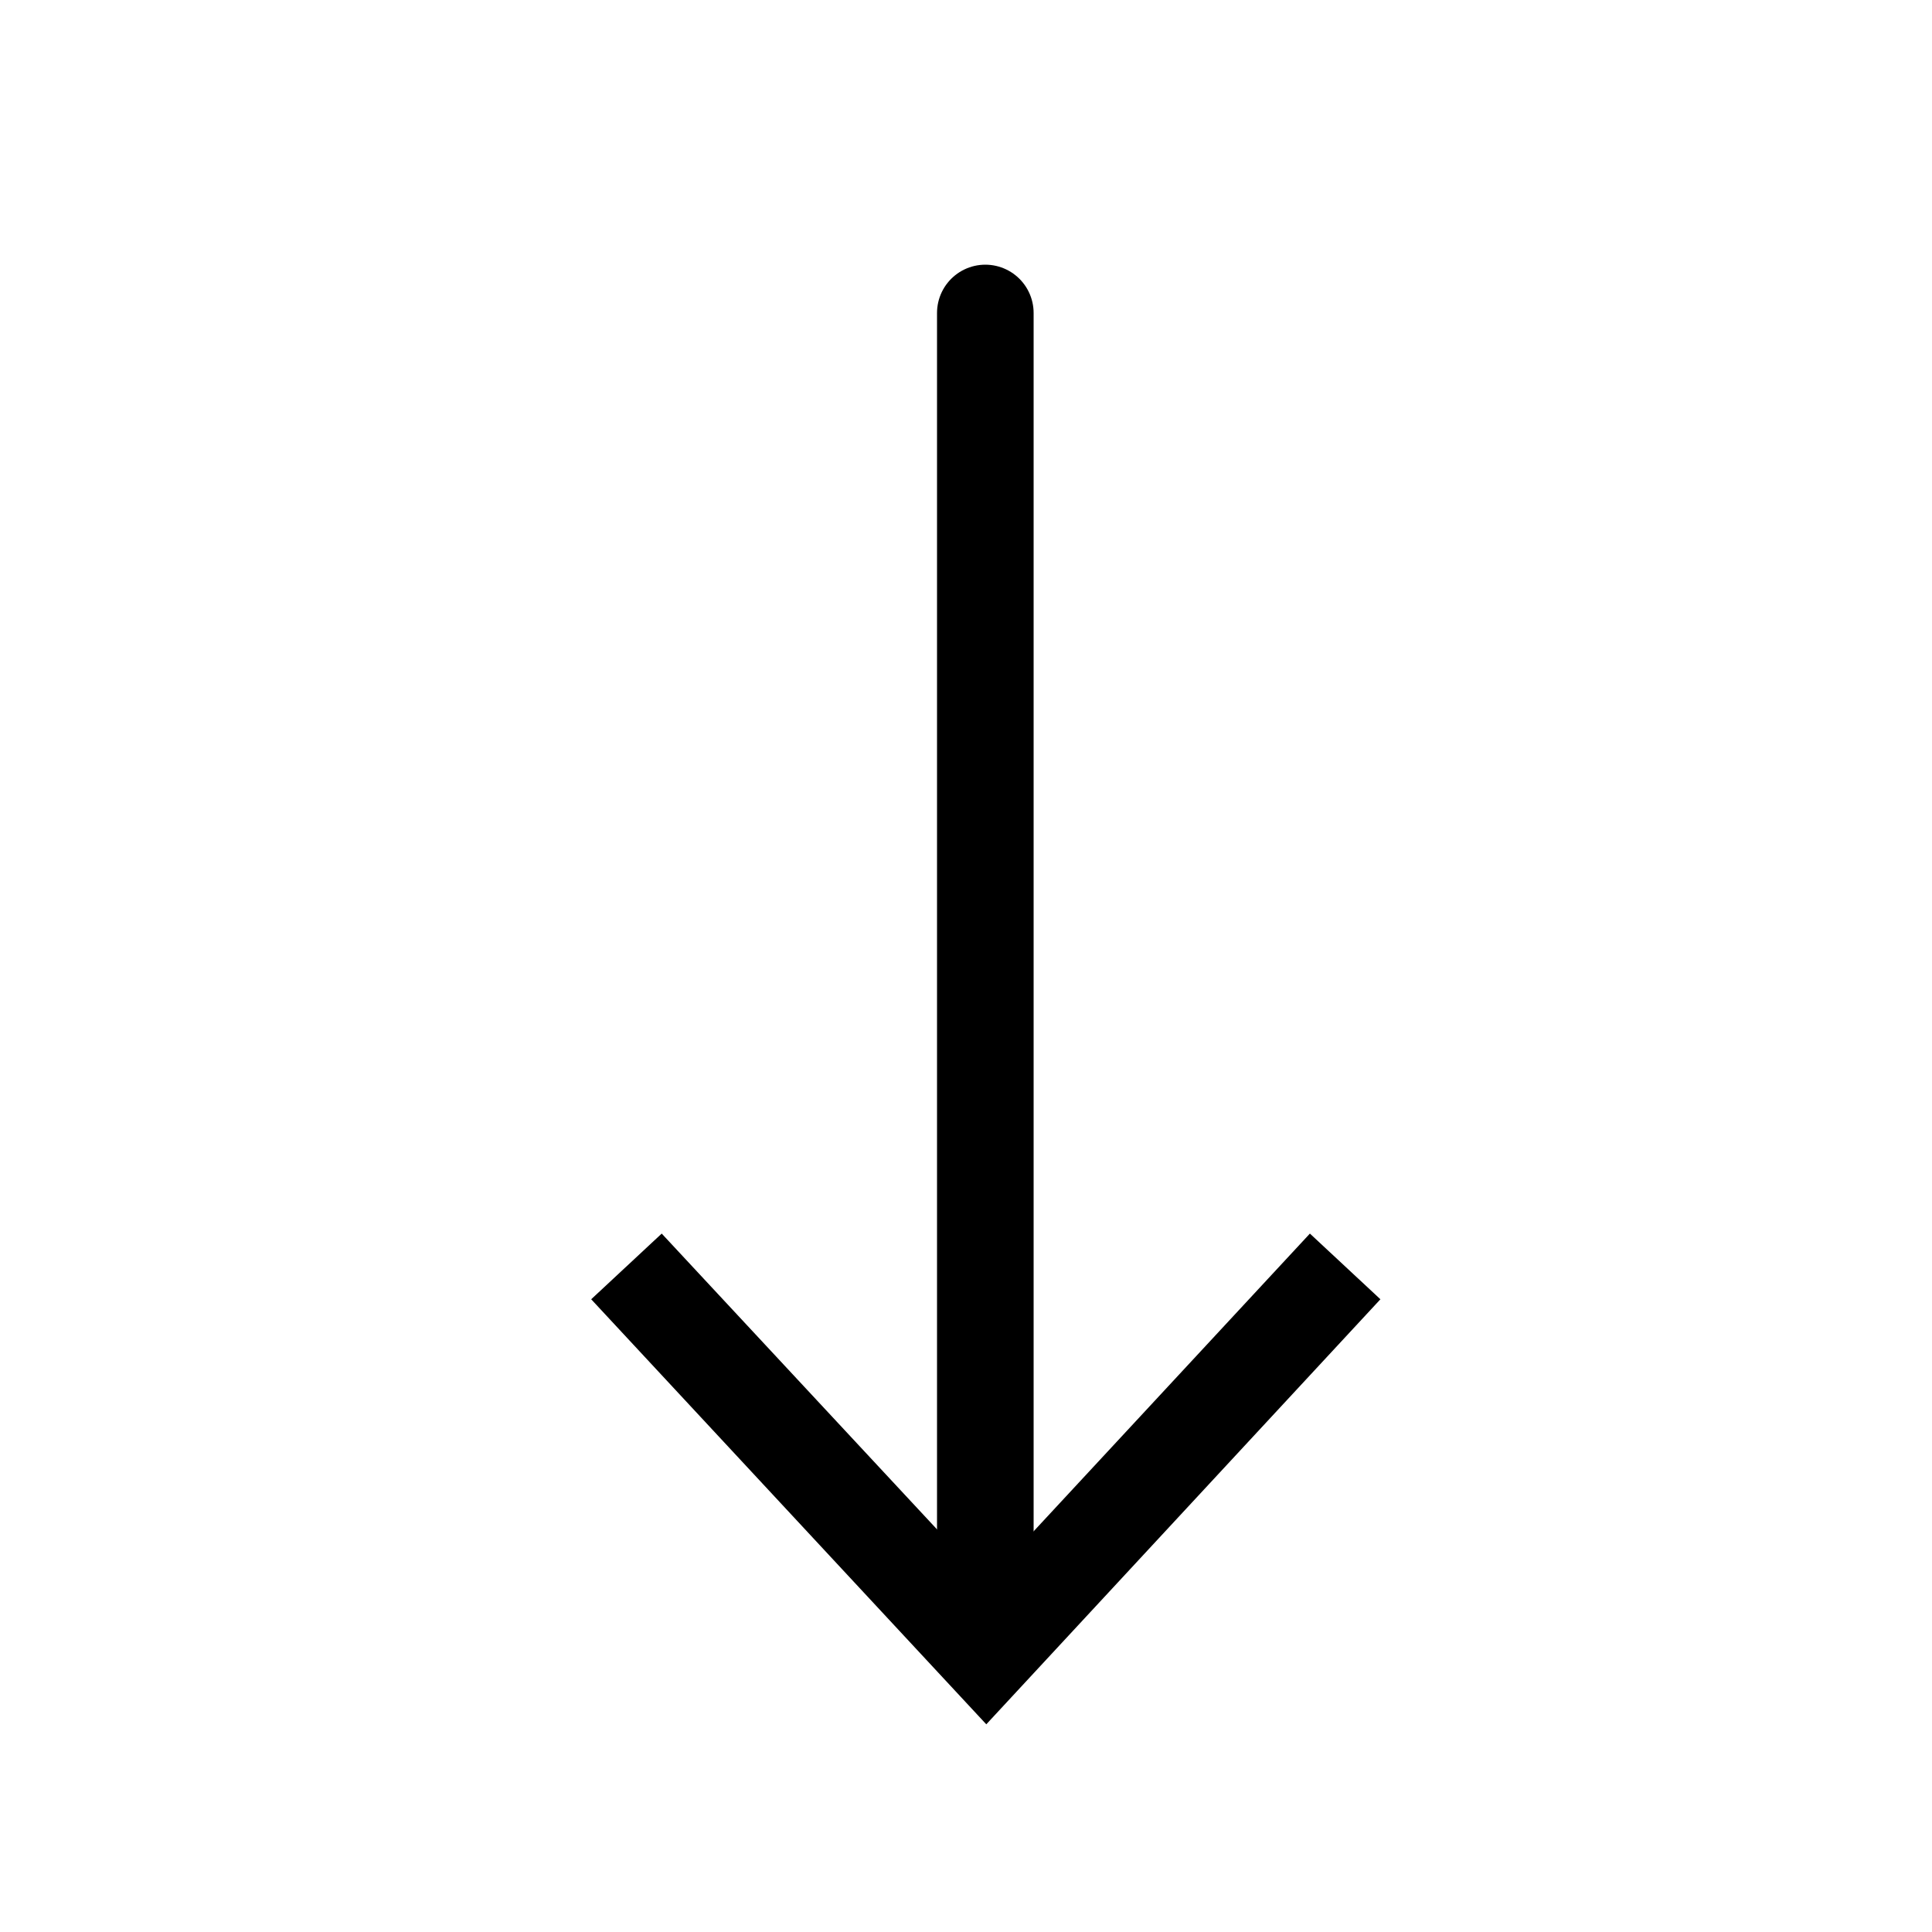 <?xml version="1.0" encoding="UTF-8"?>
<svg id="_レイヤー_1のコピー" data-name="レイヤー_1のコピー" xmlns="http://www.w3.org/2000/svg" width="20" height="20" version="1.1" viewBox="0 0 20 20">
  <!-- Generator: Adobe Illustrator 30.0.0, SVG Export Plug-In . SVG Version: 2.1.1 Build 123)  -->
  <defs>
    <style>
      .st0 {
        fill: none;
        stroke: #000;
        stroke-linejoin: round;
      }
    </style>
  </defs>
  <path class="st0" d="M10.2,16.76V3.24s0,13.53,0,13.53Z"/>
  <polygon points="14.29 13.45 13.56 12.77 10.21 16.38 6.85 12.77 6.12 13.45 10.21 17.85 14.29 13.45"/>
</svg>